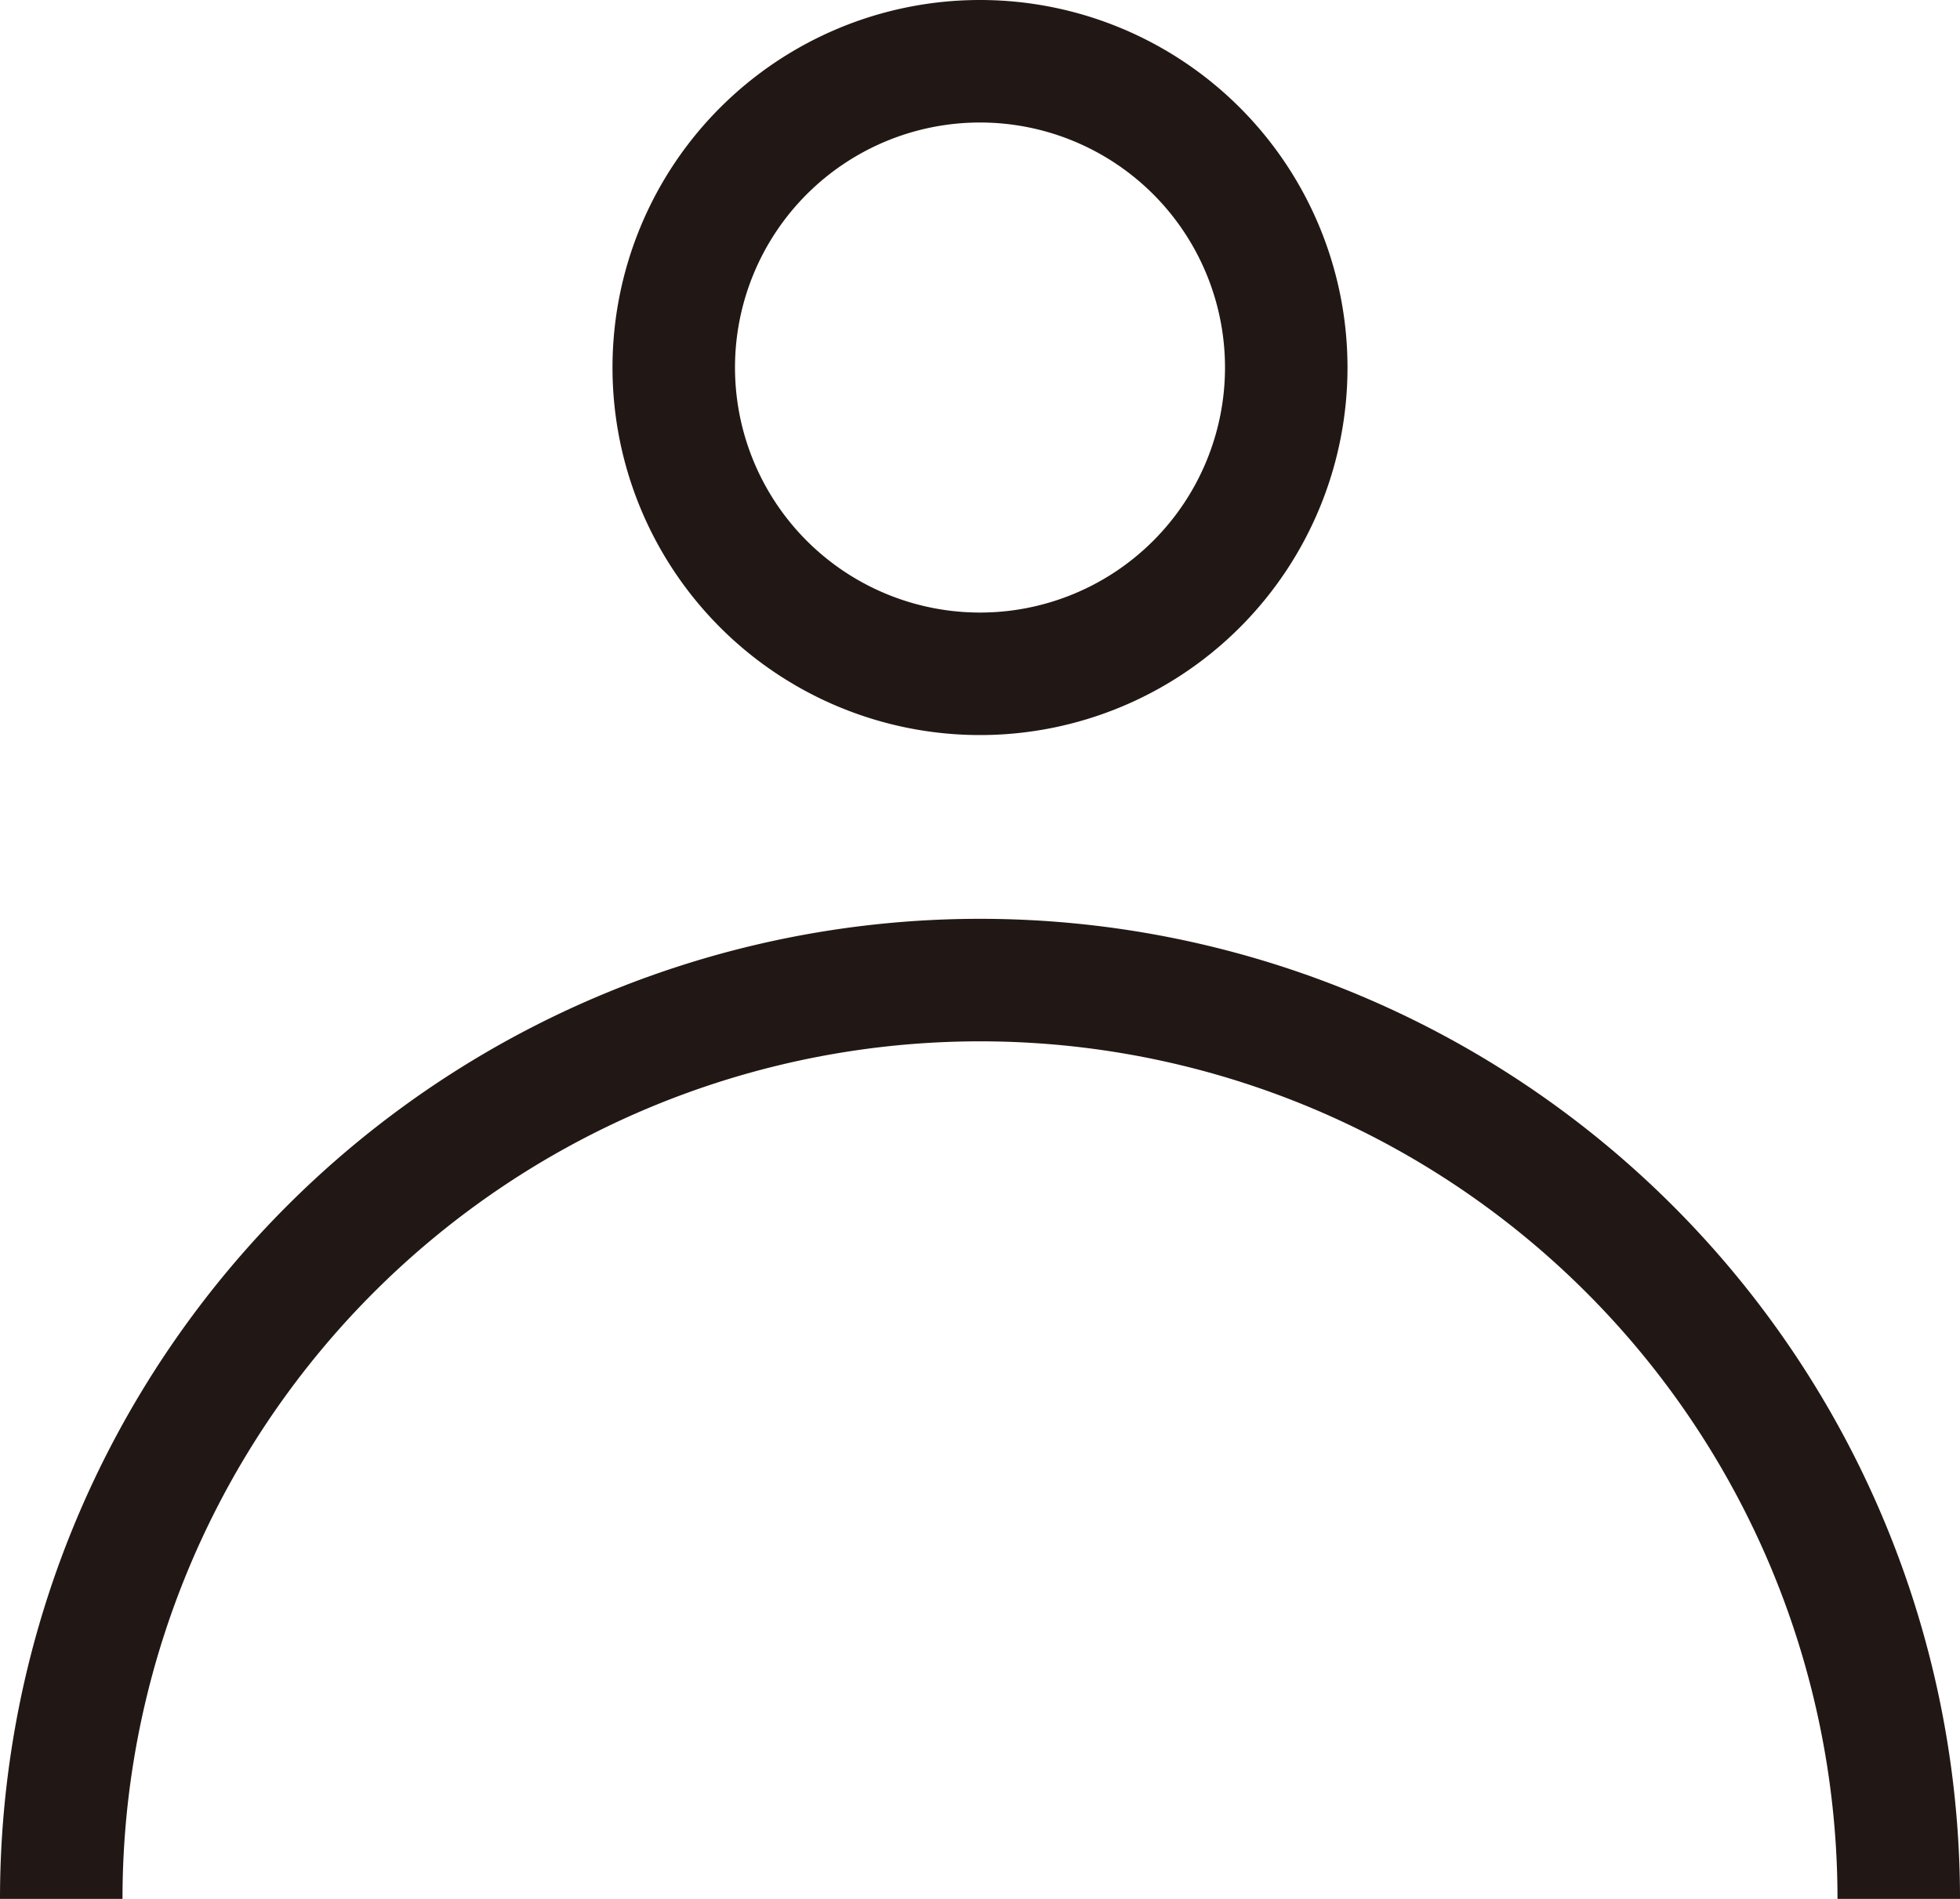 <svg id="グループ_137" data-name="グループ 137" xmlns="http://www.w3.org/2000/svg" width="16" height="15.5" viewBox="0 0 16 15.5">
  <defs>
    <style>
      .cls-1 {
        fill: #211815;
      }
    </style>
  </defs>
  <path id="楕円形_2" data-name="楕円形 2" class="cls-1" d="M2.5-.5a3,3,0,1,1-3,3A3,3,0,0,1,2.5-.5Zm0,5a2,2,0,1,0-2-2A2,2,0,0,0,2.5,4.5Z" transform="translate(5.5 0.5)"/>
  <path id="パス_18" data-name="パス 18" class="cls-1" d="M16,15.5H15a7,7,0,0,0-14,0H0a8,8,0,0,1,16,0Z"/>
</svg>
